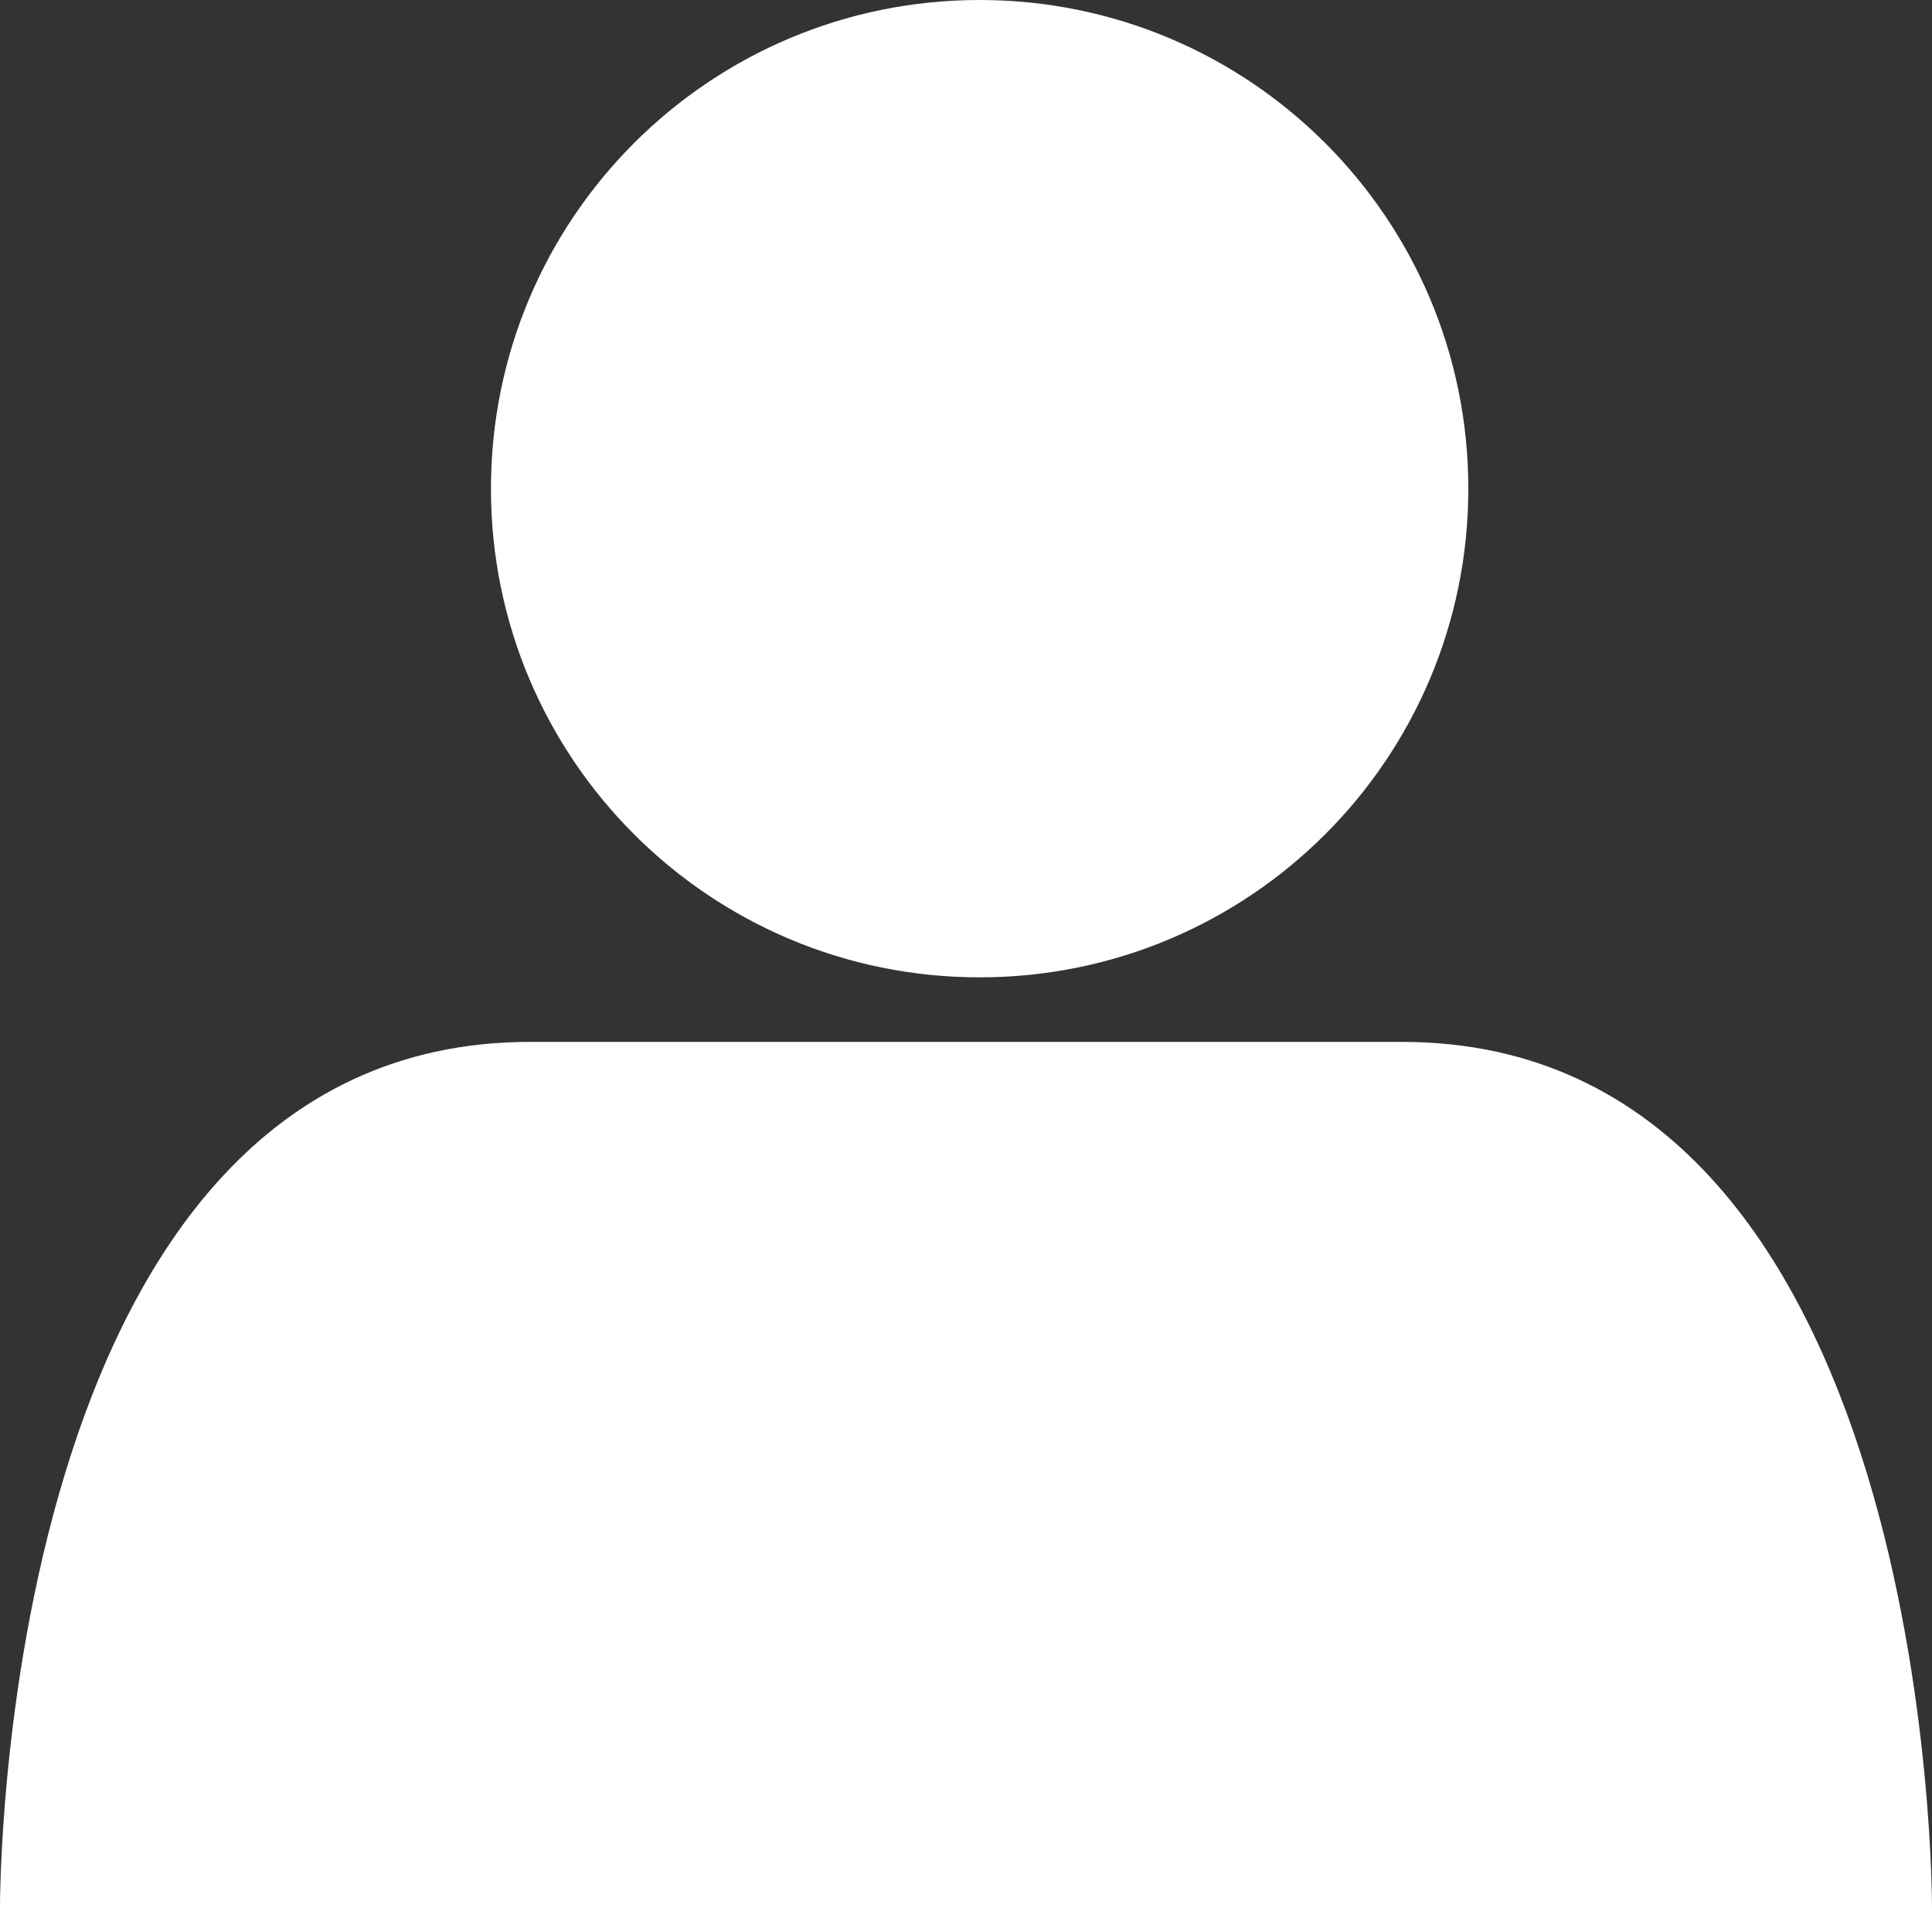 <?xml version="1.0" encoding="utf-8"?>
<!-- Generator: Adobe Illustrator 22.1.0, SVG Export Plug-In . SVG Version: 6.00 Build 0)  -->
<svg version="1.1" id="Calque_1" xmlns="http://www.w3.org/2000/svg" xmlns:xlink="http://www.w3.org/1999/xlink" x="0px" y="0px"
	 viewBox="0 0 425 419.8" style="enable-background:new 0 0 425 419.8;" xml:space="preserve">
<rect x="0" y="0" width="425" height="419.8" fill="#333333" stroke="none"/>
<style type="text/css">
	.st0{fill:#FFFFFF;}
</style>
<title>Fichier 3</title>
<g id="Calque_2_1_">
	<g id="Calque_1-2">
		<path class="st0" d="M215.5,0C156.1,0,108,48.1,108,107.5S156.1,215,215.5,215S323,166.9,323,107.5S274.9,0,215.5,0z"/>
		<path class="st0" d="M308.4,229.2H116.6C-1,229.2,0,419.8,0,419.8h425C425,419.8,426,229.2,308.4,229.2L308.4,229.2z M116.6,229.2
			L116.6,229.2z"/>
	</g>
</g>
</svg>
